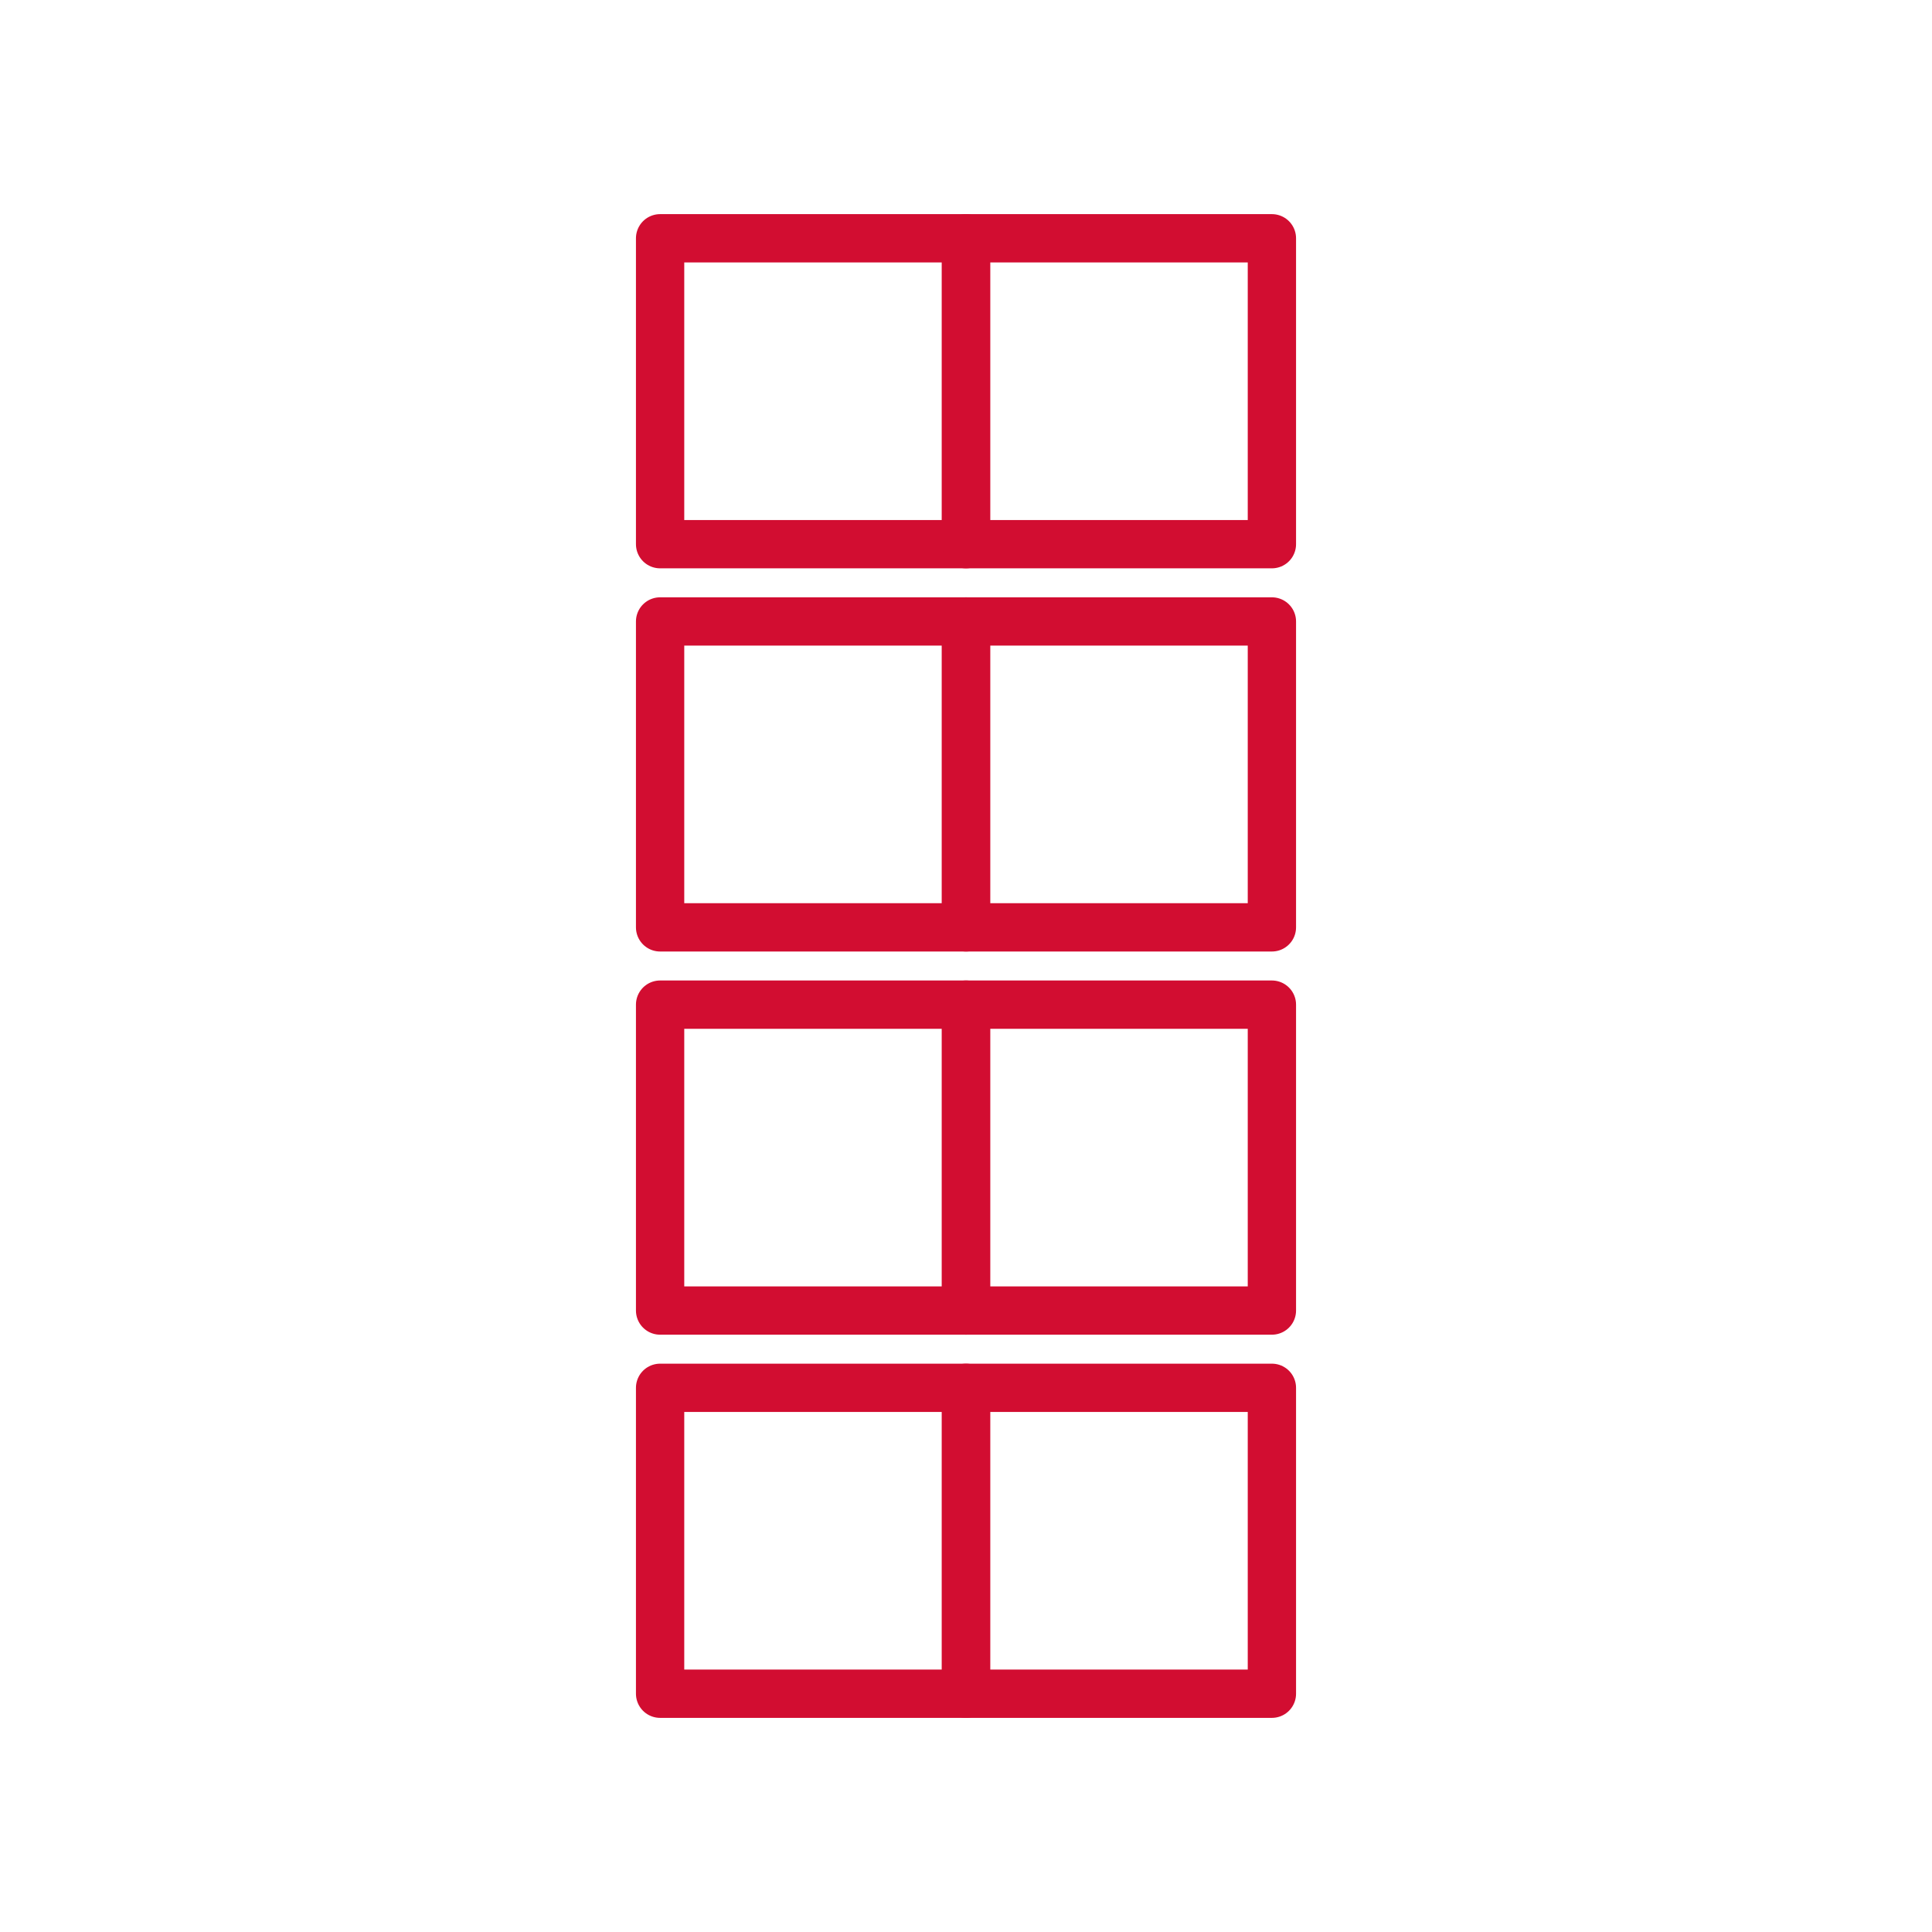 <?xml version="1.0" encoding="UTF-8"?>
<svg id="Layer_1" xmlns="http://www.w3.org/2000/svg" version="1.1" viewBox="0 0 120 120">
  <!-- Generator: Adobe Illustrator 29.4.0, SVG Export Plug-In . SVG Version: 2.1.0 Build 152)  -->
  <defs>
    <style>
      .st0 {
        fill: none;
        stroke: #d20d31;
        stroke-linecap: round;
        stroke-linejoin: round;
        stroke-width: 3px;
      }
    </style>
  </defs>
  <g>
    <rect class="st0" x="41" y="14.8" width="19" height="19"/>
    <rect class="st0" x="60" y="14.8" width="19" height="19"/>
  </g>
  <g>
    <rect class="st0" x="41" y="38.6" width="19" height="19"/>
    <rect class="st0" x="60" y="38.6" width="19" height="19"/>
  </g>
  <g>
    <rect class="st0" x="41" y="62.4" width="19" height="19"/>
    <rect class="st0" x="60" y="62.4" width="19" height="19"/>
  </g>
  <g>
    <rect class="st0" x="41" y="86.2" width="19" height="19"/>
    <rect class="st0" x="60" y="86.2" width="19" height="19"/>
  </g>
</svg>